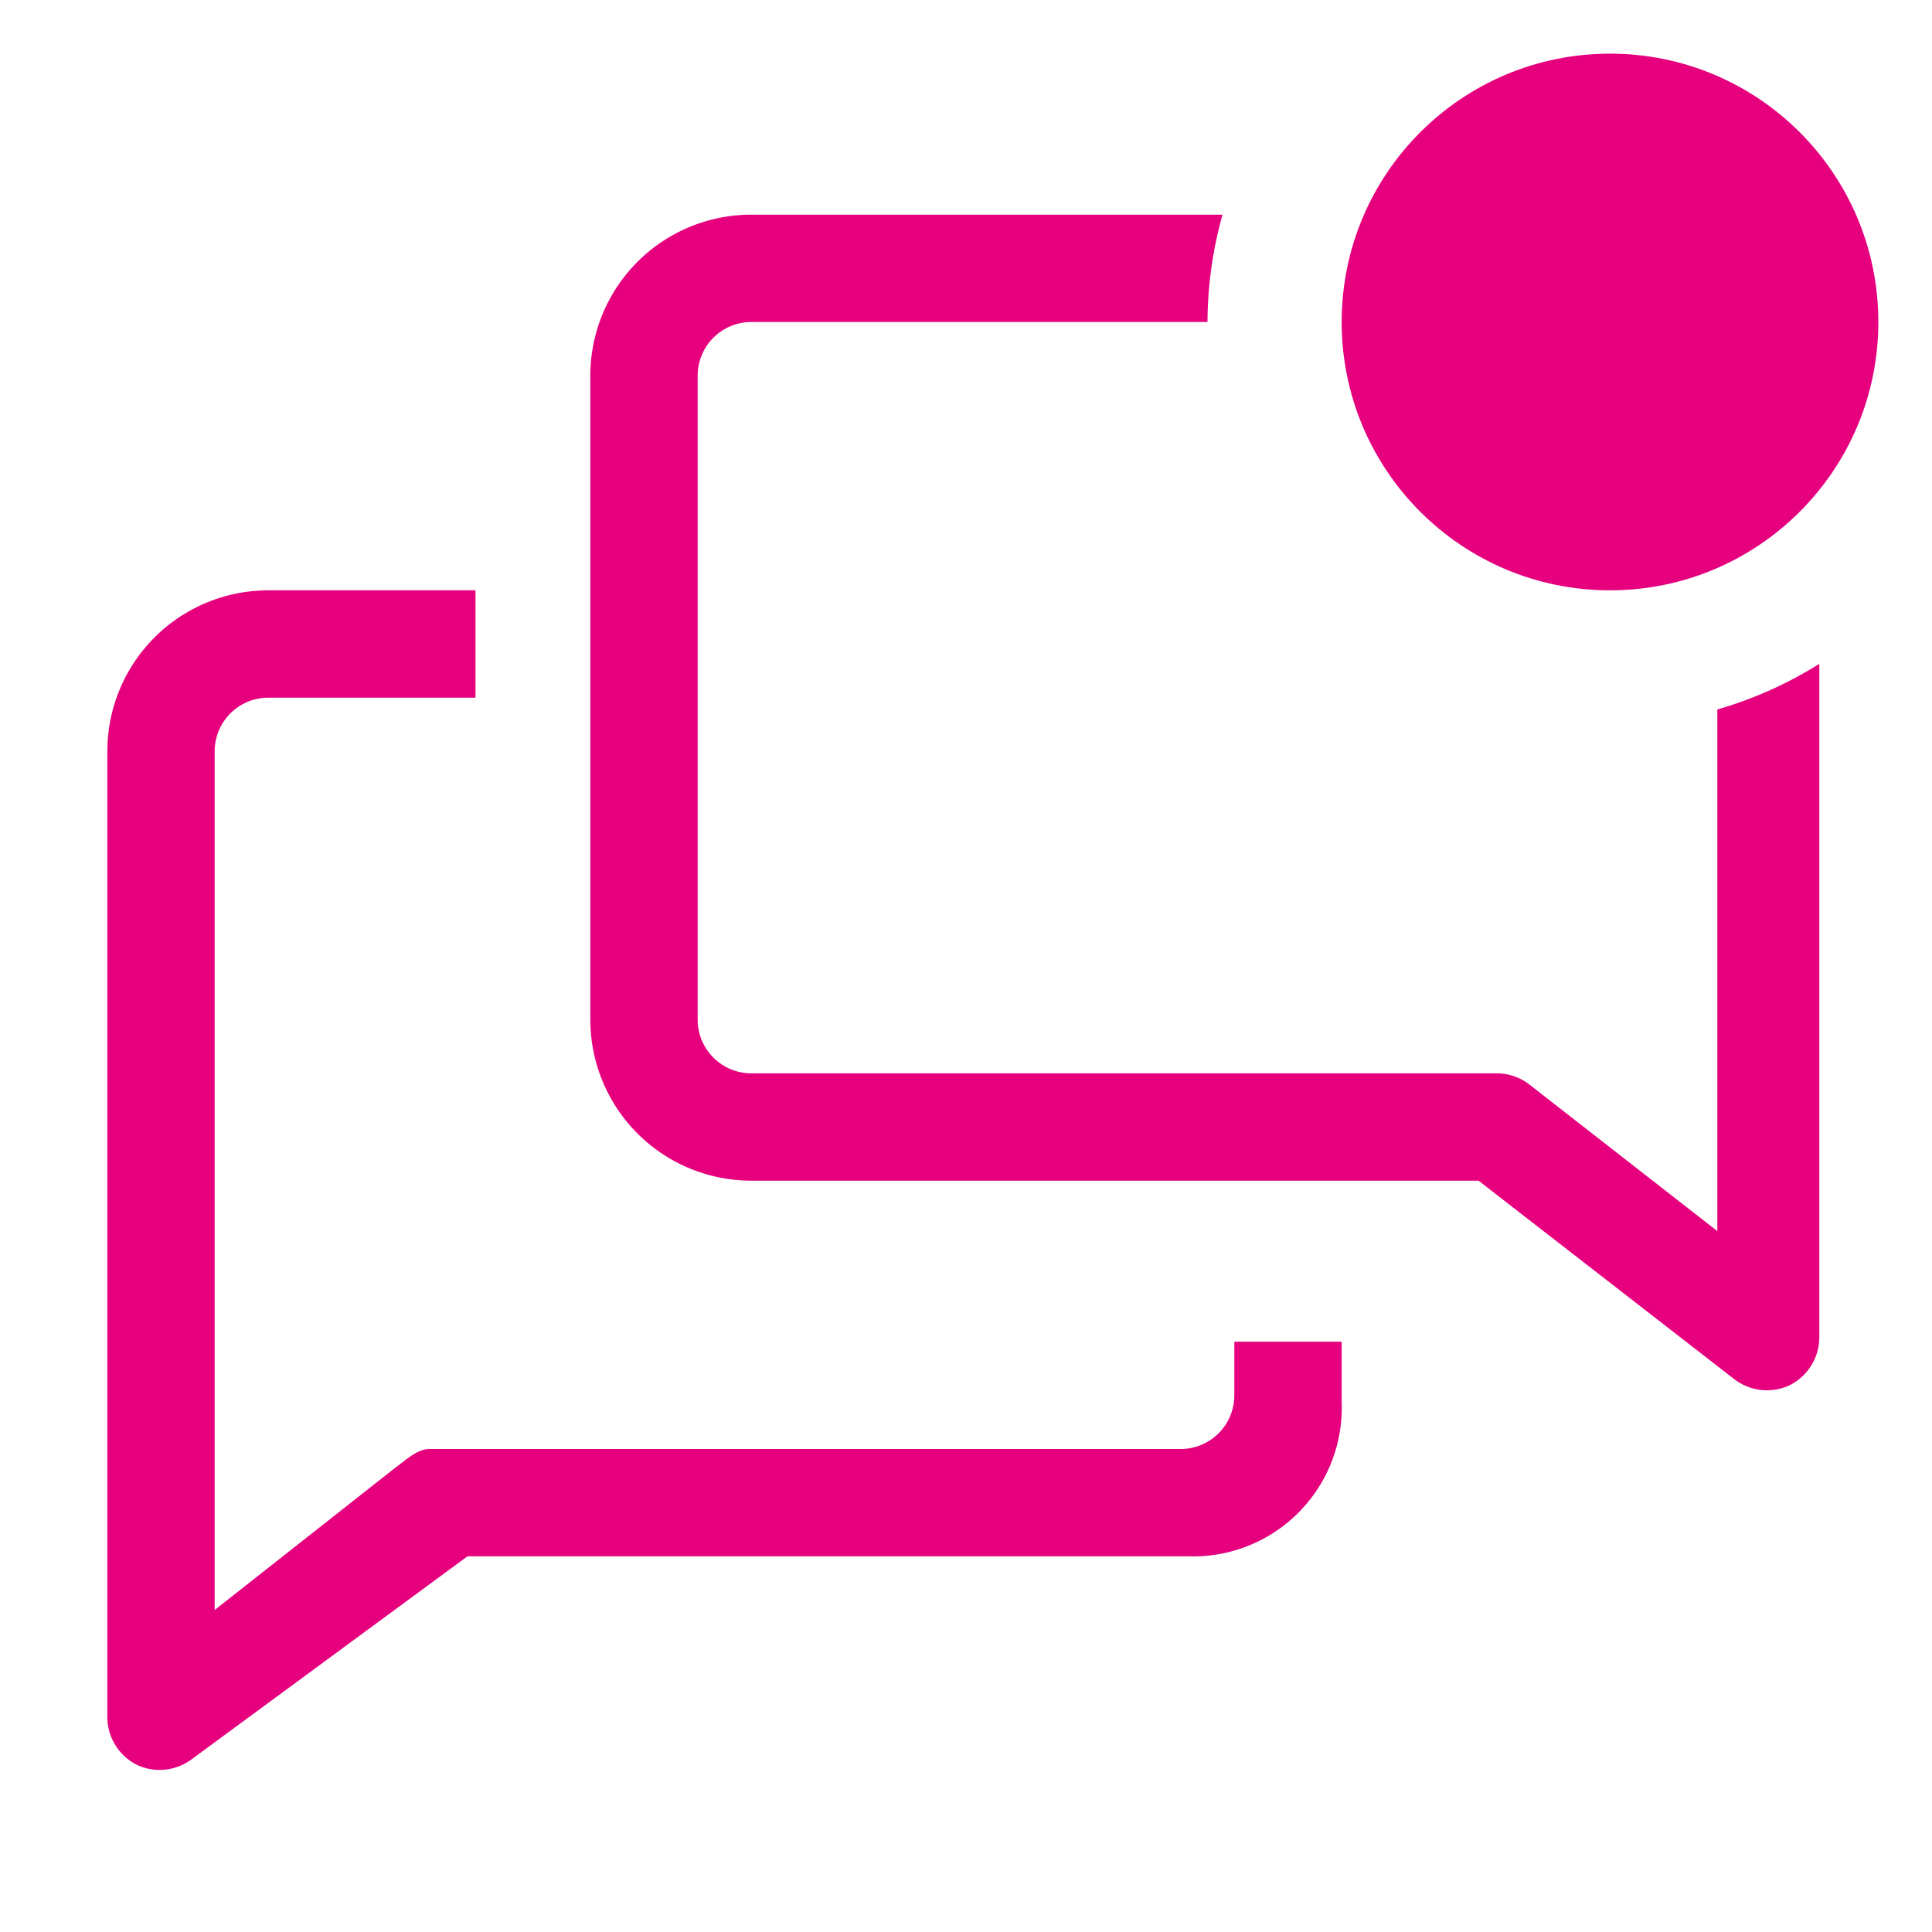<?xml version="1.0" encoding="UTF-8"?>
<svg fill="#e6007e" width="800px" height="800px" viewBox="0 0 36 36" version="1.1"
  preserveAspectRatio="xMidYMid meet" xmlns="http://www.w3.org/2000/svg"
  xmlns:xlink="http://www.w3.org/1999/xlink">
  <g id="SVGRepo_bgCarrier" stroke-width="0" />
  <g id="SVGRepo_tracerCarrier" stroke-linecap="round" stroke-linejoin="round" />
  <g id="SVGRepo_iconCarrier">
    <title>talk-bubbles-outline-badged</title>
    <path
      d="M23,26a1,1,0,0,1-1,1H8c-.22,0-.43.2-.61.33L4,30V14a1,1,0,0,1,1-1H8.86V11H5a3,3,0,0,0-3,3V32a1,1,0,0,0,.56.89,1,1,0,0,0,1-.1L8.71,29H22.15A2.77,2.77,0,0,0,25,26.13V25H23Z"
      class="clr-i-outline--badged clr-i-outline-path-1--badged" />

    <path
      d="M32,13.22v9.72L28.5,20.21a1,1,0,0,0-.61-.21H14a1,1,0,0,1-1-1V7a1,1,0,0,1,1-1H22.5a7.49,7.49,0,0,1,.28-2H14a3,3,0,0,0-3,3V19a3,3,0,0,0,3,3H27.55l4.78,3.71a1,1,0,0,0,1,.11,1,1,0,0,0,.57-.9V12.37A7.45,7.45,0,0,1,32,13.22Z"
      class="clr-i-outline--badged clr-i-outline-path-2--badged" />

    <circle cx="30" cy="6" r="5"
      class="clr-i-outline--badged clr-i-outline-path-3--badged clr-i-badge" />
    <rect x="0" y="0" width="36" height="36" fill-opacity="0" />
  </g>
</svg>
